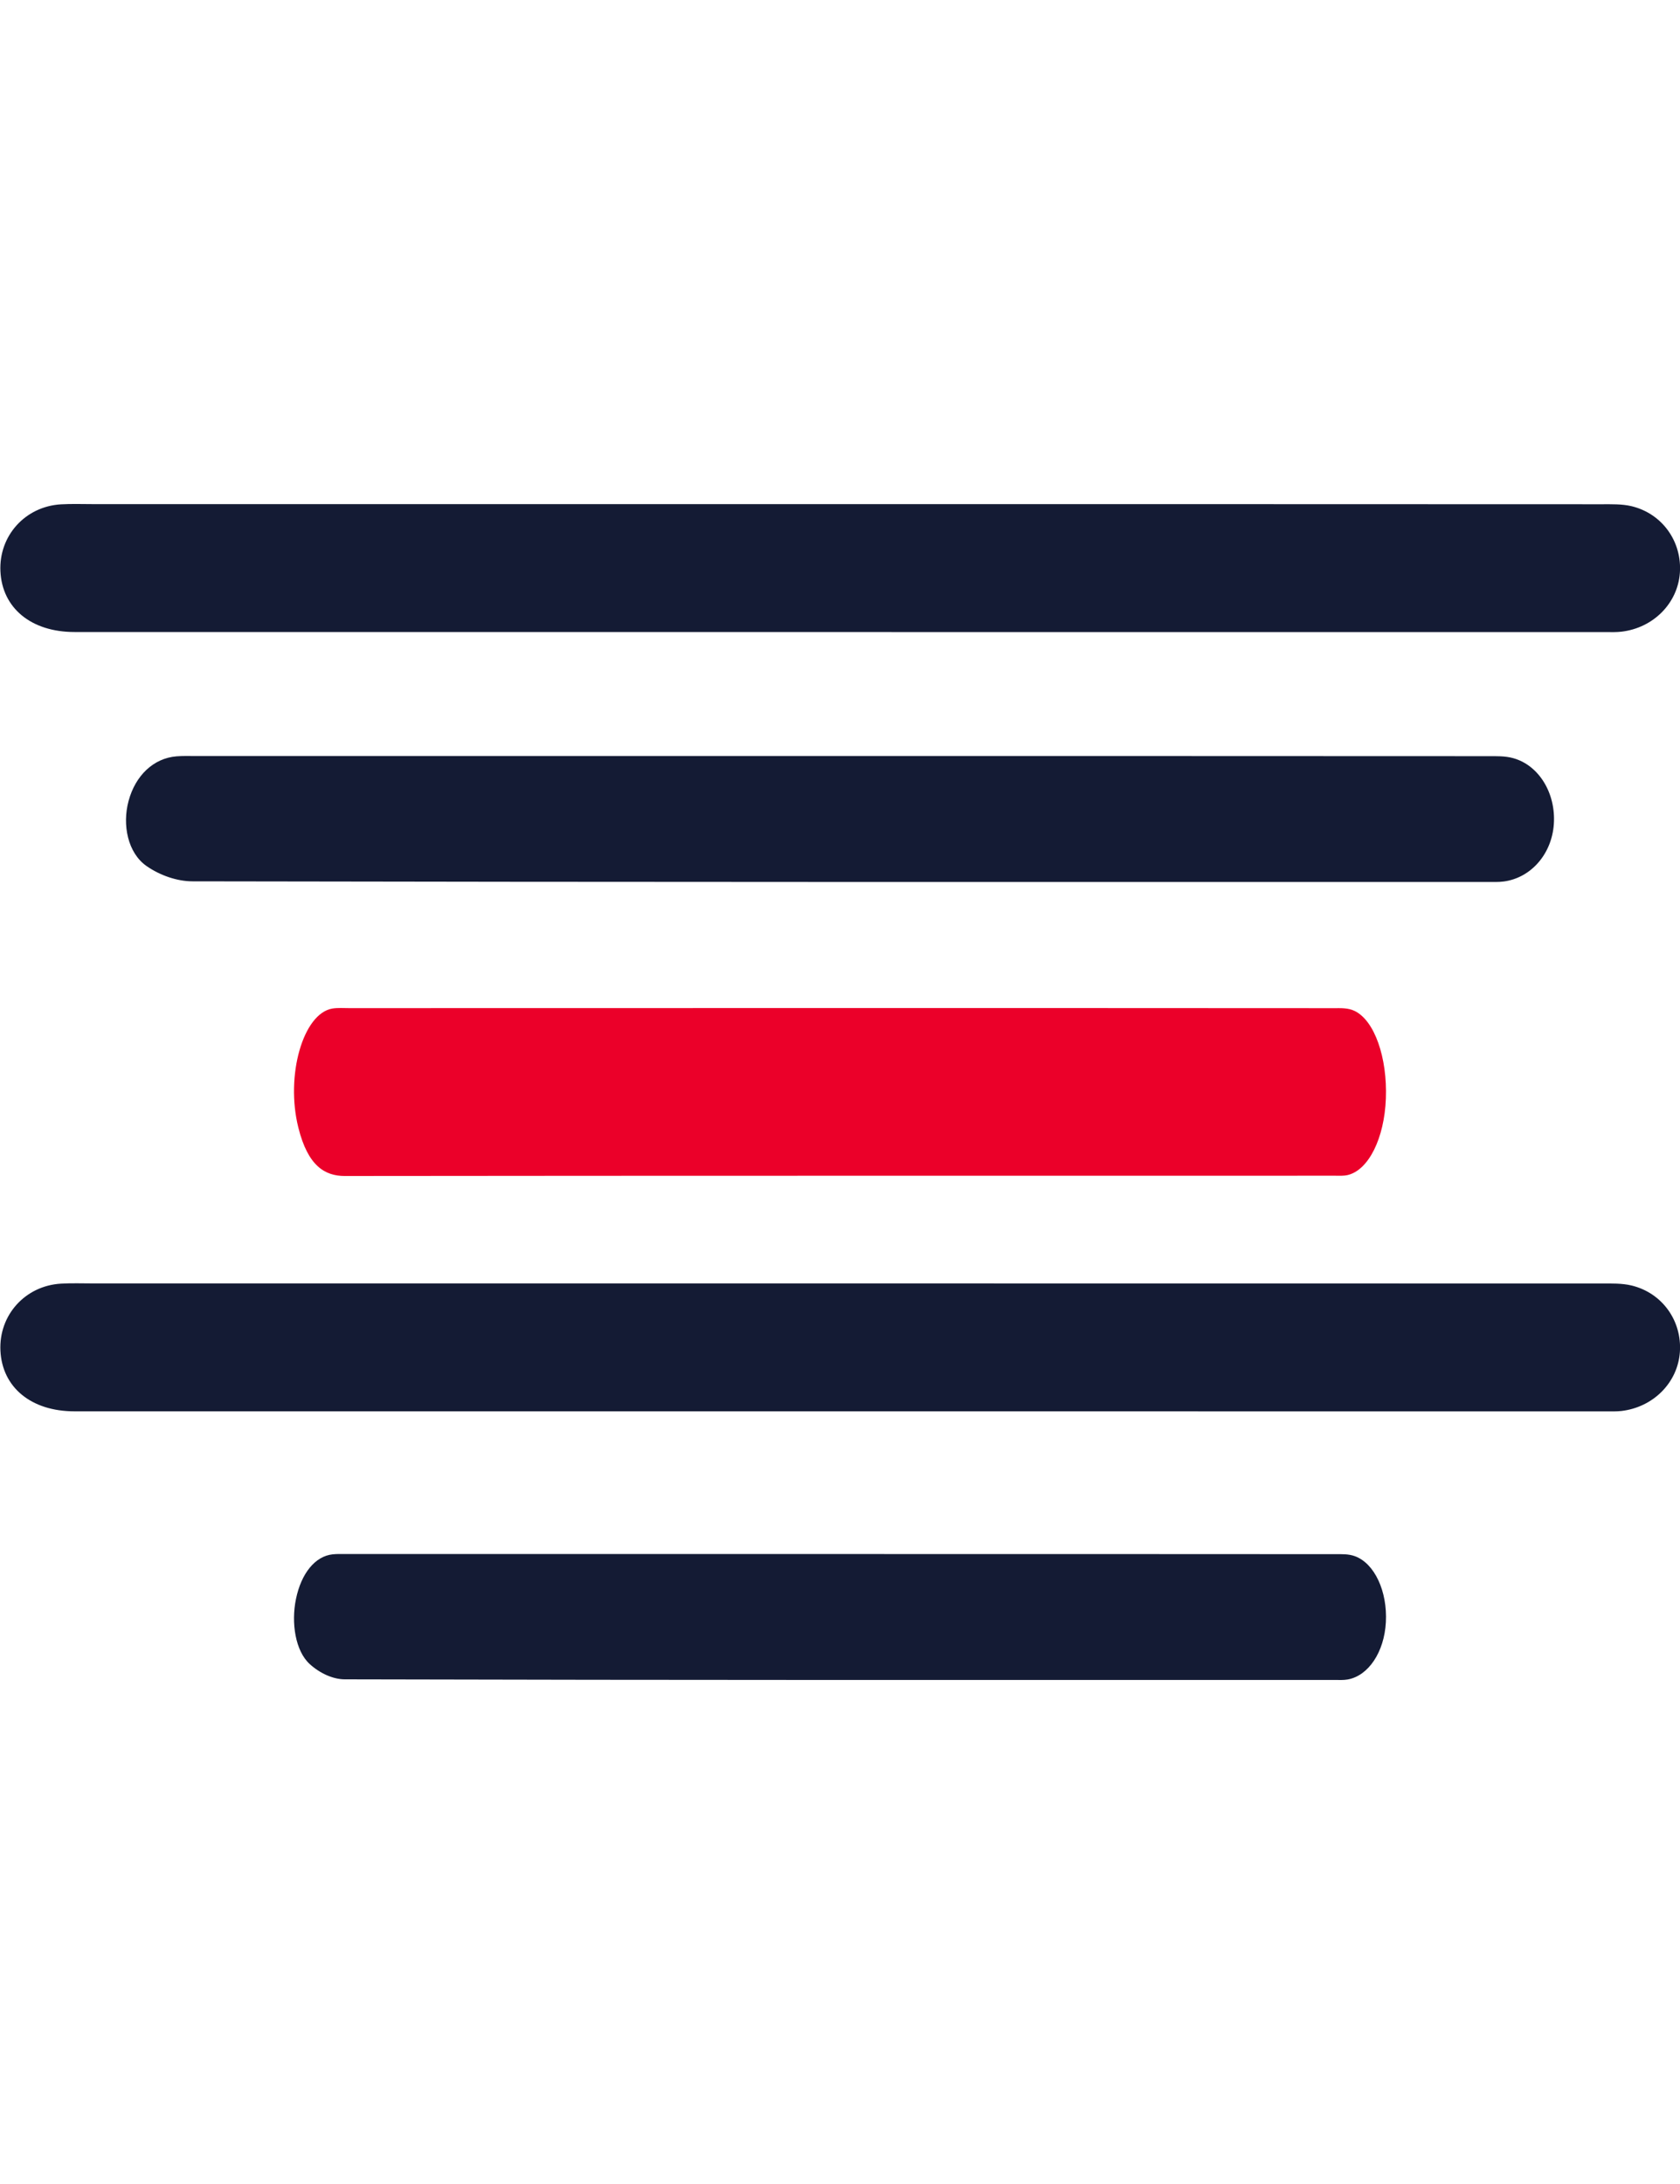 <svg xmlns="http://www.w3.org/2000/svg" width="40" height="52" viewBox="0 0 40 52" fill="none"><g clip-path="url(#clip0_3934_708)"><path d="M39.997 32.196C39.944 32.921 39.364 33.505 38.606 33.595C38.488 33.608 38.367 33.604 38.248 33.604C26.09 33.604 13.931 33.604 1.772 33.603C0.742 33.603 0.051 33.032 0.01 32.157C-0.03 31.312 0.6 30.612 1.453 30.563C1.708 30.548 1.965 30.558 2.221 30.558H20.049C26.077 30.558 32.105 30.558 38.133 30.56C38.372 30.56 38.617 30.552 38.846 30.607C39.58 30.784 40.051 31.452 39.997 32.196Z" fill="#141B34"></path><path d="M39.997 13.642C39.944 14.366 39.364 14.951 38.606 15.04C38.488 15.054 38.367 15.05 38.248 15.05C26.09 15.05 13.931 15.05 1.772 15.048C0.742 15.048 0.051 14.477 0.01 13.602C-0.03 12.757 0.6 12.057 1.453 12.008C1.708 11.993 1.965 12.003 2.221 12.003H20.049C26.077 12.003 32.105 12.003 38.133 12.006C38.372 12.006 38.617 11.998 38.846 12.052C39.58 12.229 40.051 12.897 39.997 13.642Z" fill="#141B34"></path><path d="M32.997 26.156C32.961 27.102 32.586 27.858 32.089 27.977C31.99 28 31.889 27.993 31.79 27.993C23.93 27.995 16.071 27.991 8.212 28C7.732 28 7.331 27.759 7.104 26.85C6.792 25.607 7.217 24.129 7.914 24.013C8.047 23.992 8.18 24.003 8.314 24.003C12.209 24.001 16.106 24.001 20.002 24.001C23.898 24.001 27.839 24.001 31.758 24.004C31.923 24.004 32.094 23.994 32.253 24.07C32.728 24.299 33.034 25.183 32.997 26.156Z" fill="#EB0029"></path><path d="M36.996 19.623C36.947 20.332 36.454 20.901 35.804 20.988C35.674 21.005 35.543 20.999 35.412 20.999C25.136 21 14.859 21.004 4.582 20.984C4.216 20.984 3.806 20.841 3.492 20.622C3.042 20.311 2.907 19.64 3.061 19.071C3.225 18.46 3.659 18.052 4.202 18.008C4.346 17.996 4.492 18.001 4.637 18.001H20.008C25.146 18.001 30.285 18.001 35.423 18.004C35.624 18.004 35.834 17.997 36.027 18.051C36.645 18.221 37.047 18.892 36.996 19.623Z" fill="#141B34"></path><path d="M32.997 38.623C32.959 39.333 32.583 39.901 32.085 39.988C31.986 40.005 31.886 39.999 31.786 39.999C23.927 40 16.069 40.004 8.21 39.984C7.93 39.984 7.616 39.841 7.376 39.622C7.032 39.311 6.929 38.639 7.047 38.071C7.172 37.461 7.504 37.052 7.919 37.008C8.029 36.996 8.141 37.001 8.252 37.001H20.006C23.935 37.001 27.865 37.001 31.794 37.004C31.948 37.004 32.108 36.997 32.256 37.051C32.729 37.221 33.036 37.892 32.997 38.623Z" fill="#141B34"></path></g><defs><clipPath id="clip0_3934_708"><rect width="40" height="52" fill="white"></rect></clipPath></defs></svg>